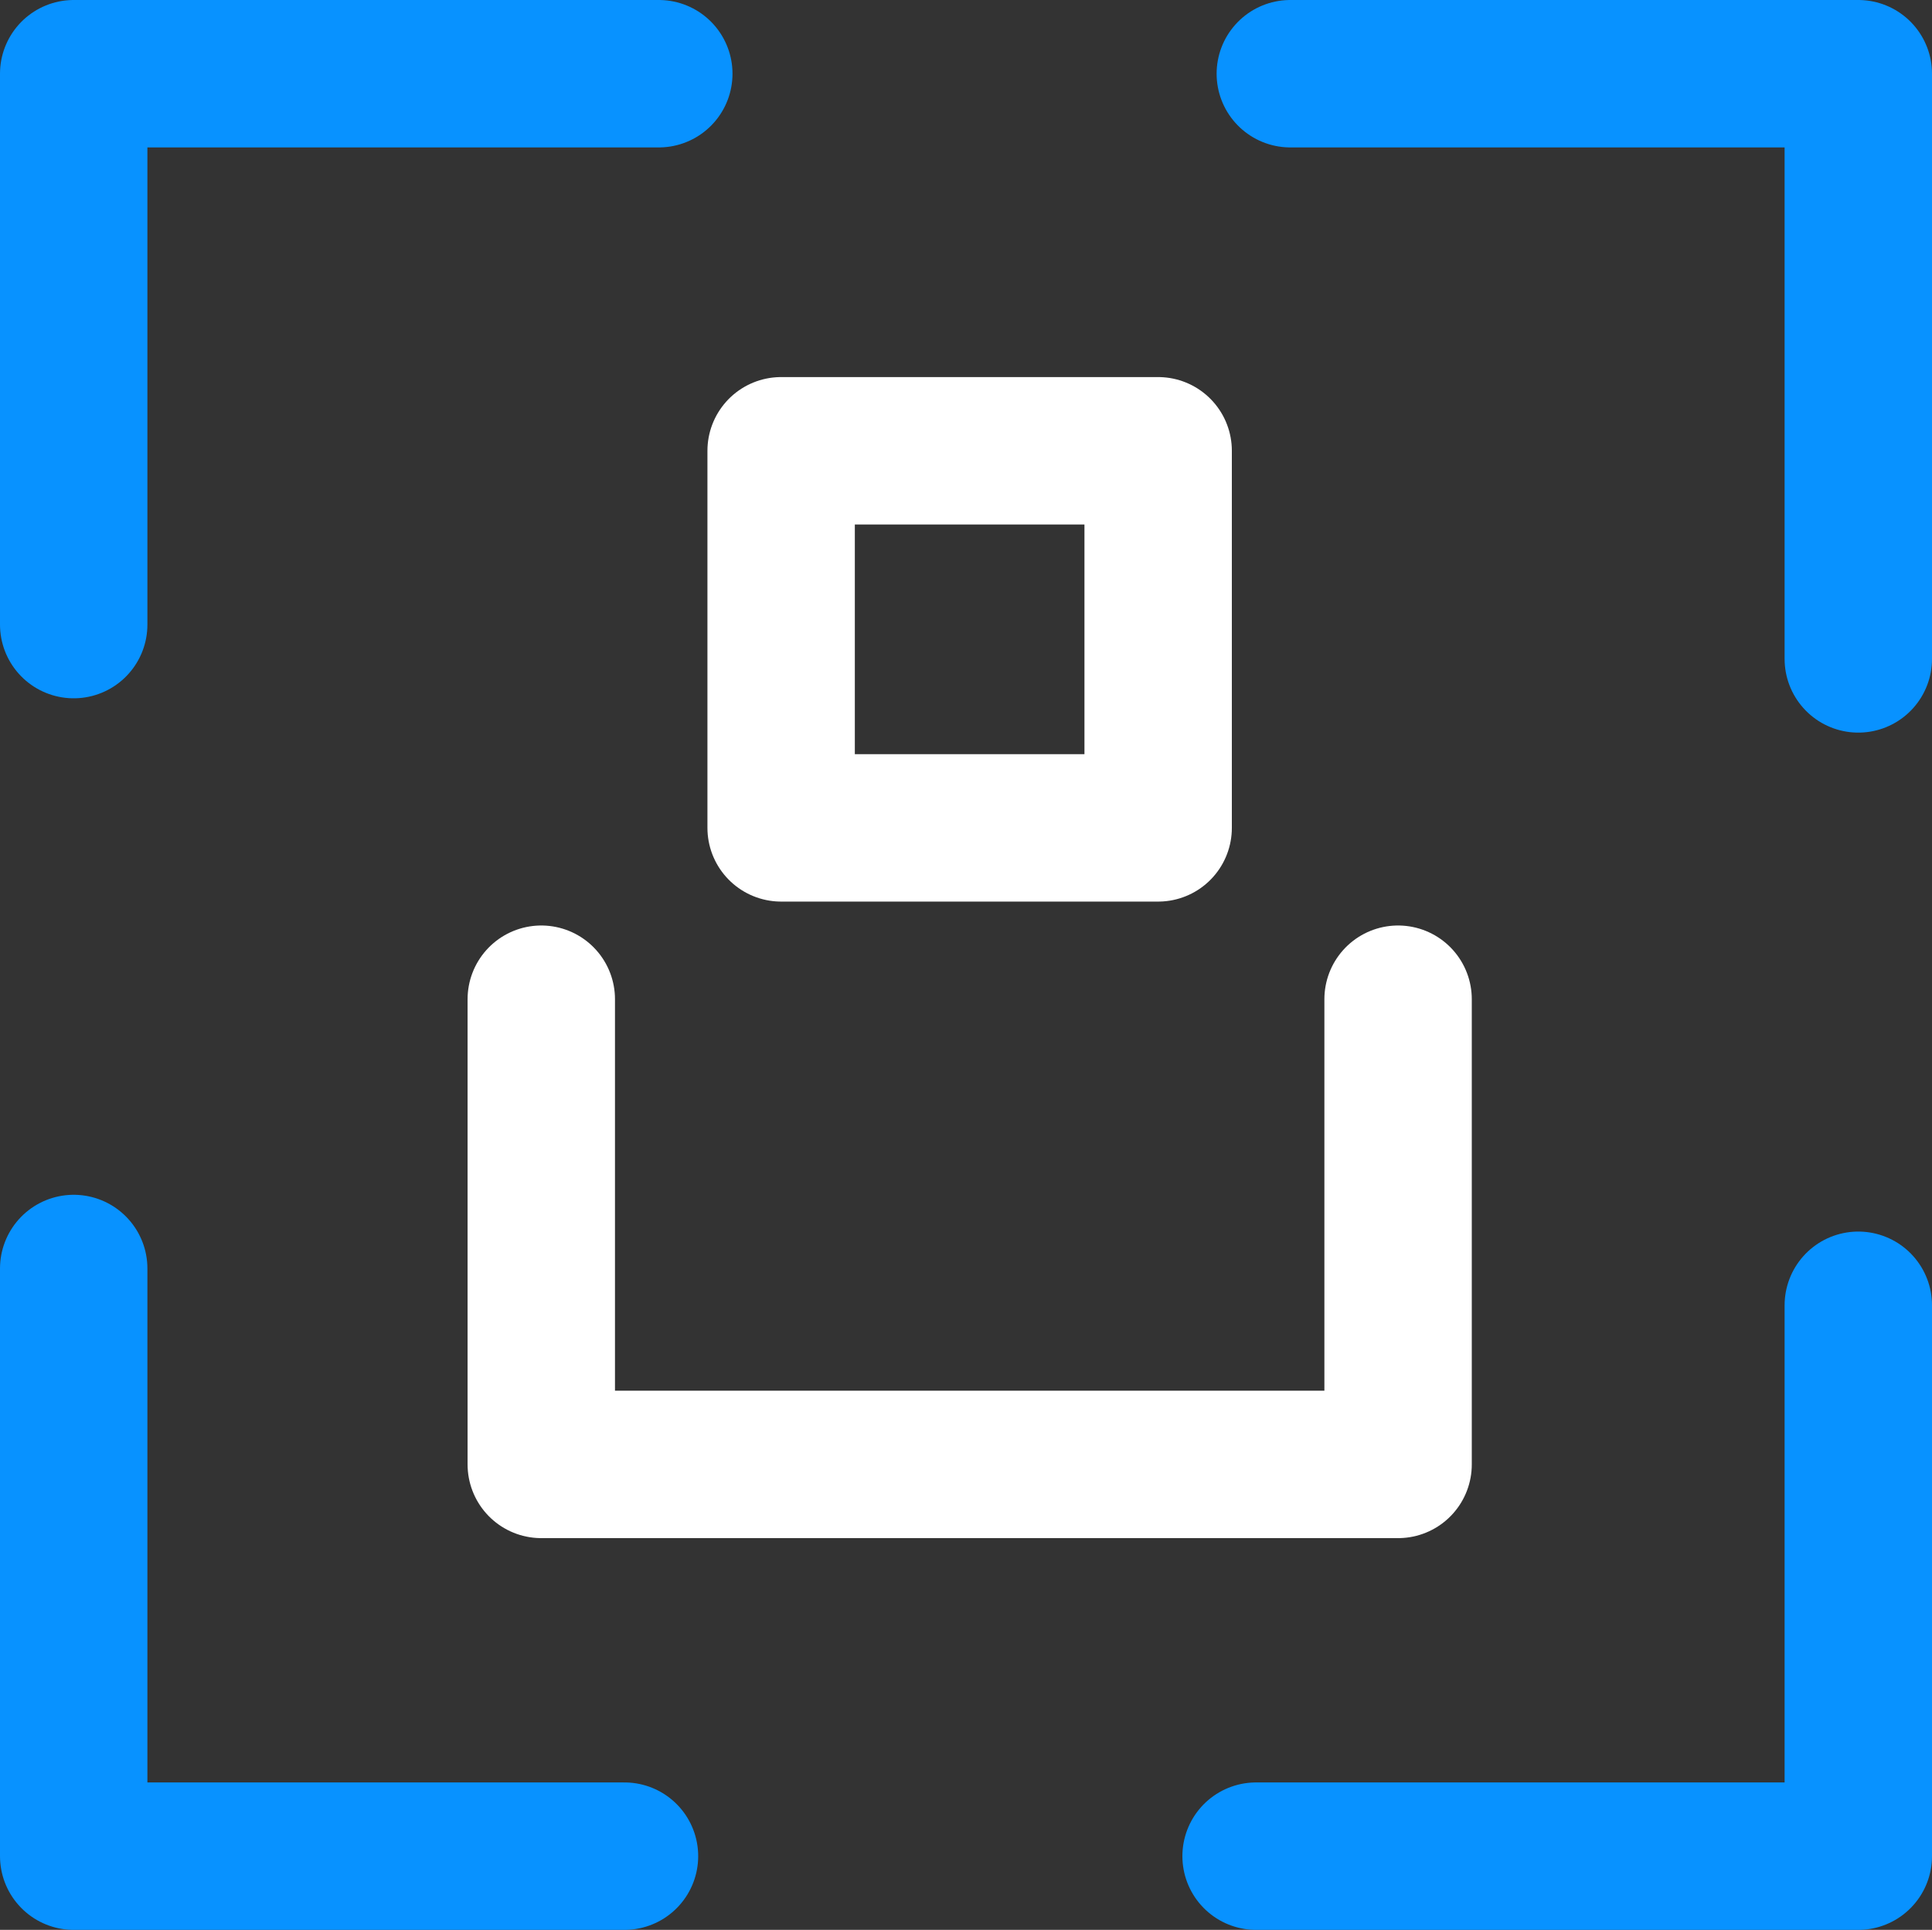 <?xml version="1.0" encoding="utf-8" ?>
<!DOCTYPE svg PUBLIC "-//W3C//DTD SVG 1.1//EN" "http://www.w3.org/Graphics/SVG/1.1/DTD/svg11.dtd">
<svg xmlns="http://www.w3.org/2000/svg" viewBox="0 0 235.93 235.63"><rect x="0" y="0" width="235.93" height="235.63" fill="#333333" stroke="none"/><g id="aa3b5c47-d539-42e6-bbd0-627c22b3b928" data-name="Layer 2"><g id="a8665326-f943-4277-b176-1286cdd02d77" data-name="Layer 1"><g id="e381d36a-f3b3-42c5-ab11-909cb2d6ca90" data-name="C"><polyline points="9 76.26 9 9 80.45 9" fill="none" stroke="#0892ff" stroke-linecap="round" stroke-linejoin="round" stroke-width="18"/><polyline points="157.57 9 226.93 9 226.93 80.45" fill="none" stroke="#0892ff" stroke-linecap="round" stroke-linejoin="round" stroke-width="18"/><polyline points="226.93 159.37 226.93 226.63 153.39 226.63" fill="none" stroke="#0892ff" stroke-linecap="round" stroke-linejoin="round" stroke-width="18"/><polyline points="76.26 226.63 9 226.63 9 154.88" fill="none" stroke="#0892ff" stroke-linecap="round" stroke-linejoin="round" stroke-width="18"/><rect x="95.39" y="55.04" width="46.04" height="46.04" fill="none" stroke="#fff" stroke-linecap="round" stroke-linejoin="round" stroke-width="18"/><polyline points="66.1 122 66.1 178.8 170.73 178.8 170.73 122" fill="none" stroke="#fff" stroke-linecap="round" stroke-linejoin="round" stroke-width="18"/></g></g></g></svg>